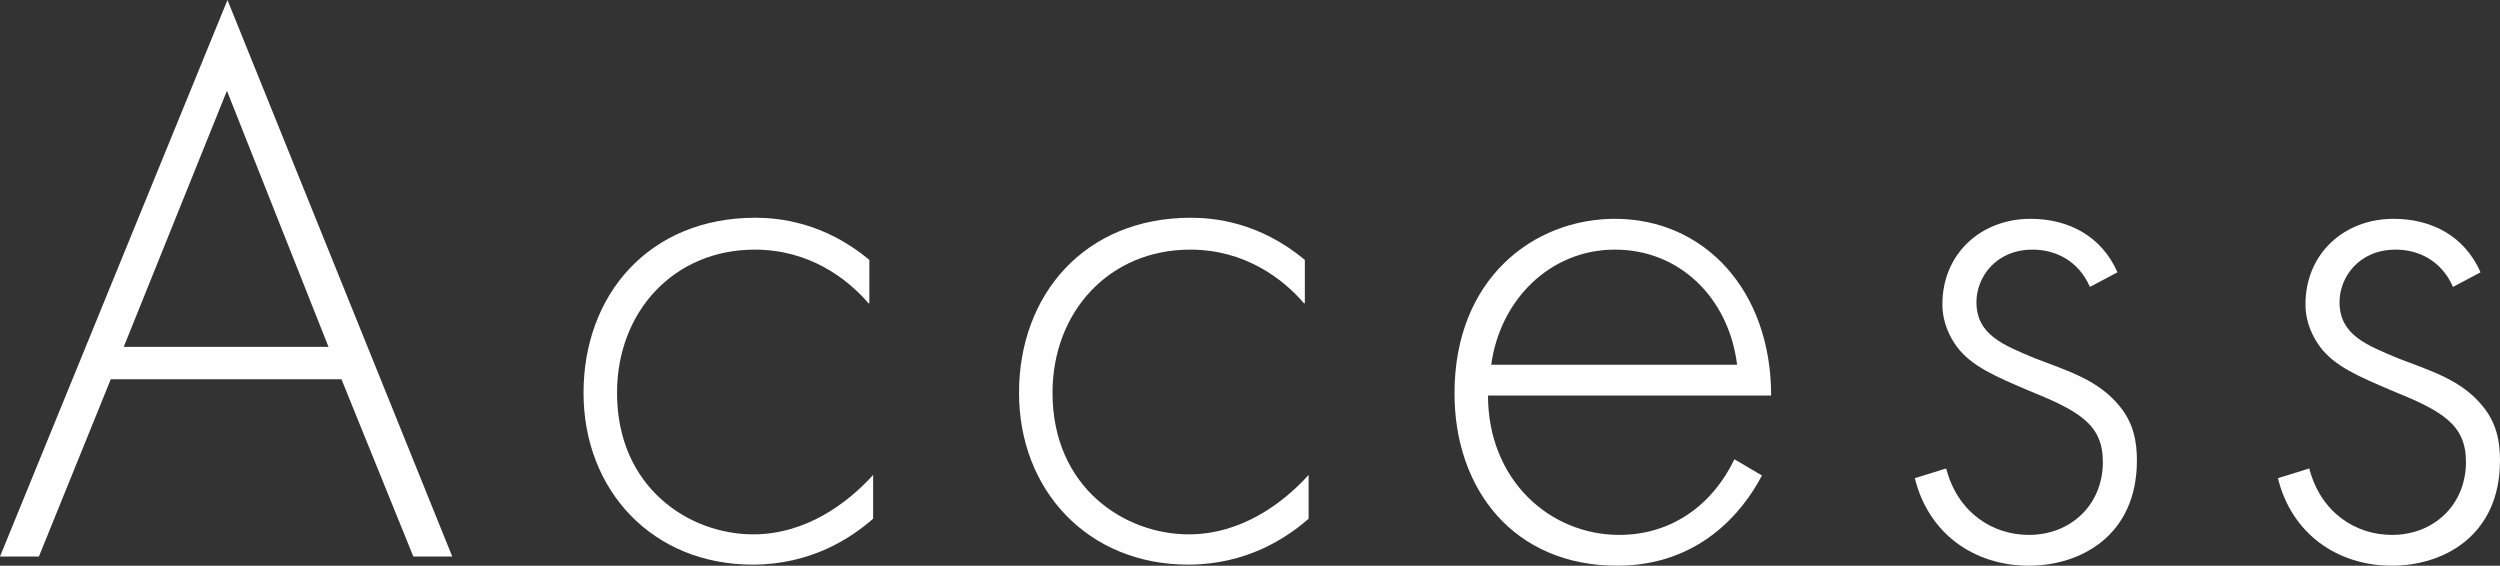 <?xml version="1.0" encoding="UTF-8"?><svg id="_レイヤー_2" xmlns="http://www.w3.org/2000/svg" viewBox="0 0 46.27 10.47"><rect x="0" y="0" width="46.27" height="10.47" fill="#333333" stroke="none"/><defs><style>.cls-1{fill:#fff;stroke-width:0px;}</style></defs><g id="_レイヤー_1-2"><path class="cls-1" d="M6.31,7.02H2.05l-1.33,3.28h-.72L4.21,0l4.16,10.3h-.72l-1.33-3.28ZM6.08,6.42l-1.88-4.74-1.91,4.74h3.78Z"/><path class="cls-1" d="M16.08,5.62c-.4-.47-1.11-1-2.11-1-1.5,0-2.55,1.15-2.55,2.65,0,1.75,1.33,2.62,2.52,2.62.97,0,1.74-.57,2.22-1.1v.81c-.41.36-1.15.85-2.23.85-1.85,0-3.13-1.37-3.13-3.18s1.21-3.24,3.18-3.24c.43,0,1.27.08,2.11.78v.79Z"/><path class="cls-1" d="M24.14,5.62c-.4-.47-1.11-1-2.11-1-1.5,0-2.55,1.15-2.55,2.65,0,1.75,1.33,2.62,2.52,2.62.97,0,1.74-.57,2.22-1.1v.81c-.41.36-1.15.85-2.23.85-1.85,0-3.13-1.37-3.13-3.18s1.21-3.24,3.18-3.24c.43,0,1.27.08,2.11.78v.79Z"/><path class="cls-1" d="M27.54,7.32c0,1.56,1.14,2.58,2.43,2.58.99,0,1.74-.58,2.13-1.4l.51.3c-.36.69-1.17,1.67-2.68,1.67-1.91,0-3.01-1.41-3.01-3.19,0-2.13,1.47-3.23,2.97-3.23,1.65,0,2.89,1.32,2.89,3.27h-5.23ZM32.15,6.75c-.15-1.22-1.05-2.13-2.26-2.13s-2.13.94-2.29,2.13h4.56Z"/><path class="cls-1" d="M38.68,5.31c-.21-.48-.63-.69-1.06-.69-.69,0-1.04.52-1.04.97,0,.6.48.79,1.08,1.04.62.24,1.18.4,1.58.9.25.31.31.65.31.99,0,1.4-1.05,1.95-2,1.95-1.02,0-1.86-.6-2.11-1.62l.58-.18c.21.81.85,1.23,1.53,1.23.78,0,1.37-.56,1.37-1.35,0-.69-.43-.94-1.37-1.32-.61-.26-1.06-.45-1.33-.81-.13-.18-.27-.44-.27-.79,0-.93.71-1.58,1.63-1.58.72,0,1.32.33,1.61.99l-.51.27Z"/><path class="cls-1" d="M45.4,5.31c-.21-.48-.63-.69-1.06-.69-.69,0-1.04.52-1.04.97,0,.6.48.79,1.08,1.04.62.24,1.18.4,1.58.9.25.31.31.65.31.99,0,1.4-1.05,1.95-2,1.95-1.02,0-1.86-.6-2.11-1.62l.58-.18c.21.81.85,1.23,1.53,1.23.78,0,1.37-.56,1.37-1.35,0-.69-.43-.94-1.37-1.32-.61-.26-1.06-.45-1.33-.81-.13-.18-.27-.44-.27-.79,0-.93.71-1.58,1.63-1.58.72,0,1.32.33,1.61.99l-.51.27Z"/></g></svg>